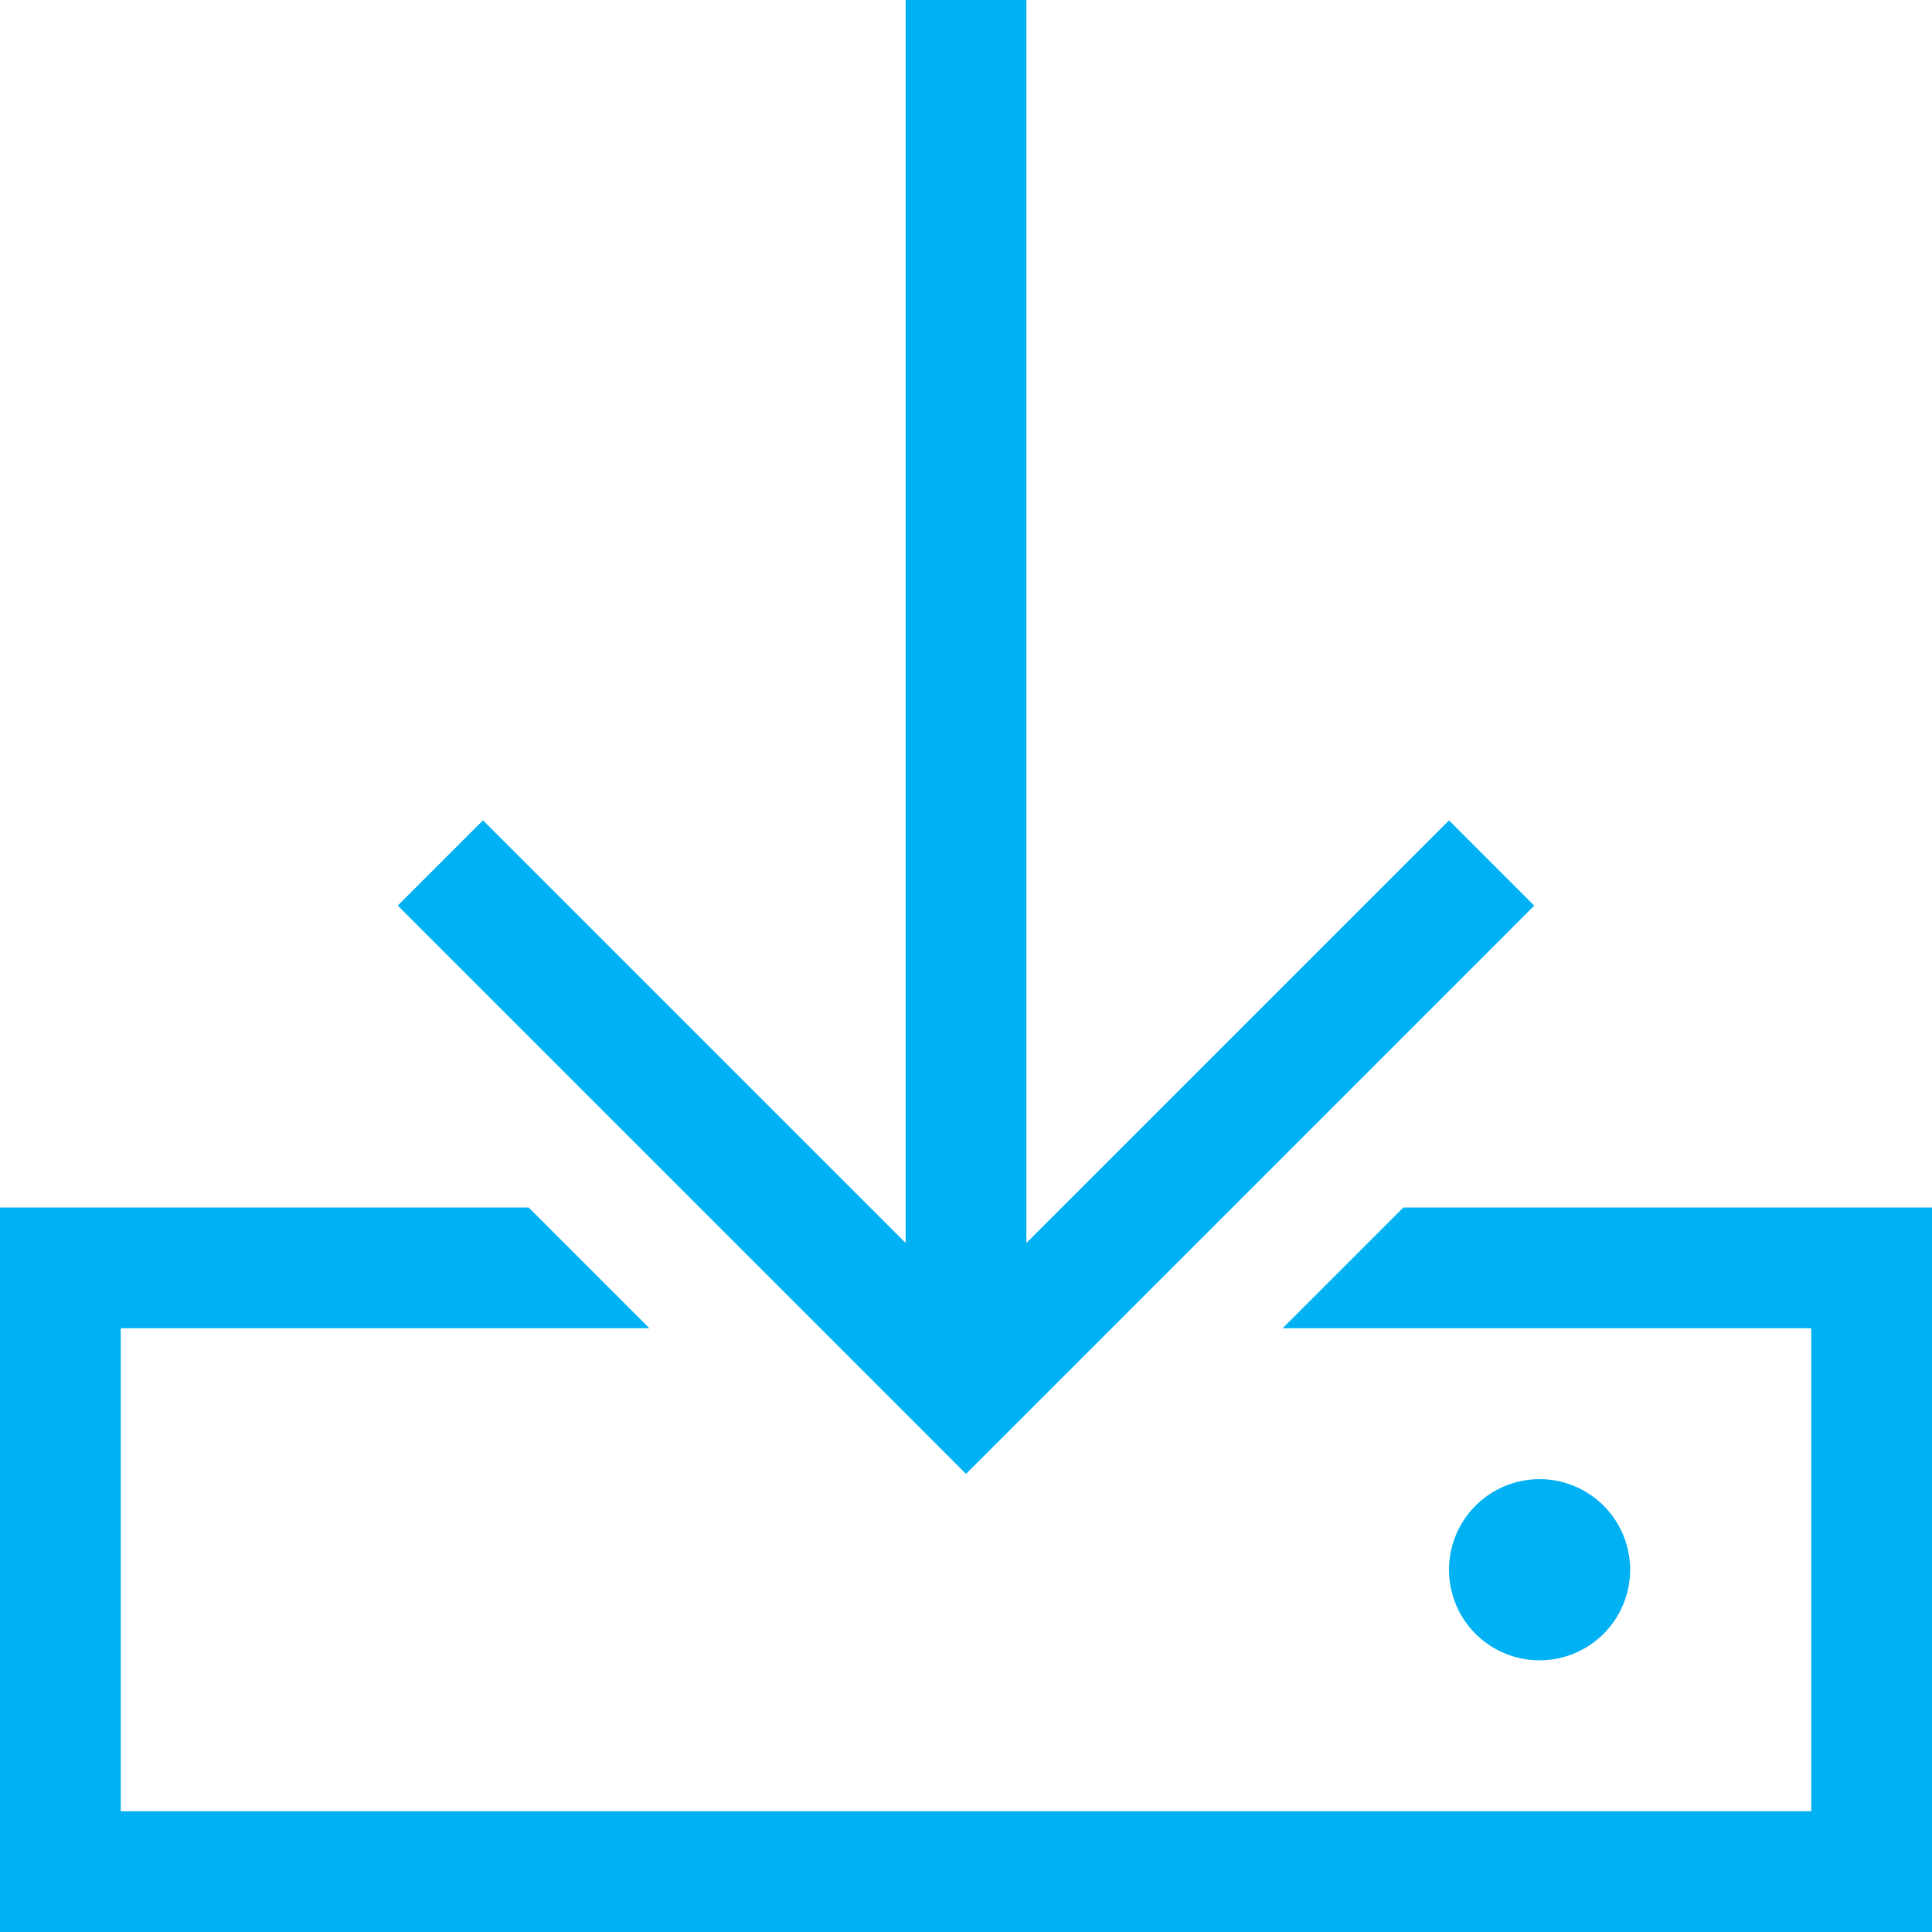 <svg xmlns="http://www.w3.org/2000/svg" width="170" height="170" viewBox="0 0 170 170"><path id="Path_14501" data-name="Path 14501" d="M5.313-143.437v-5.312H-5.312V-39.379L-38.748-72.814-42.5-76.566l-7.5,7.5,3.752,3.752,42.5,42.5L0-19.059l3.752-3.752,42.5-42.5L50-69.062l-7.5-7.5-3.752,3.752L5.313-39.379ZM-38.482-42.5H-85V21.25H85V-42.5H38.482L27.857-31.875H74.375v42.5H-74.375v-42.5h46.518Zm96.92,31.875a7.969,7.969,0,0,0-7.969-7.969A7.969,7.969,0,0,0,42.5-10.625a7.969,7.969,0,0,0,7.969,7.969A7.969,7.969,0,0,0,58.438-10.625Z" transform="translate(85 148.75)" fill="#00b1f3"></path></svg>